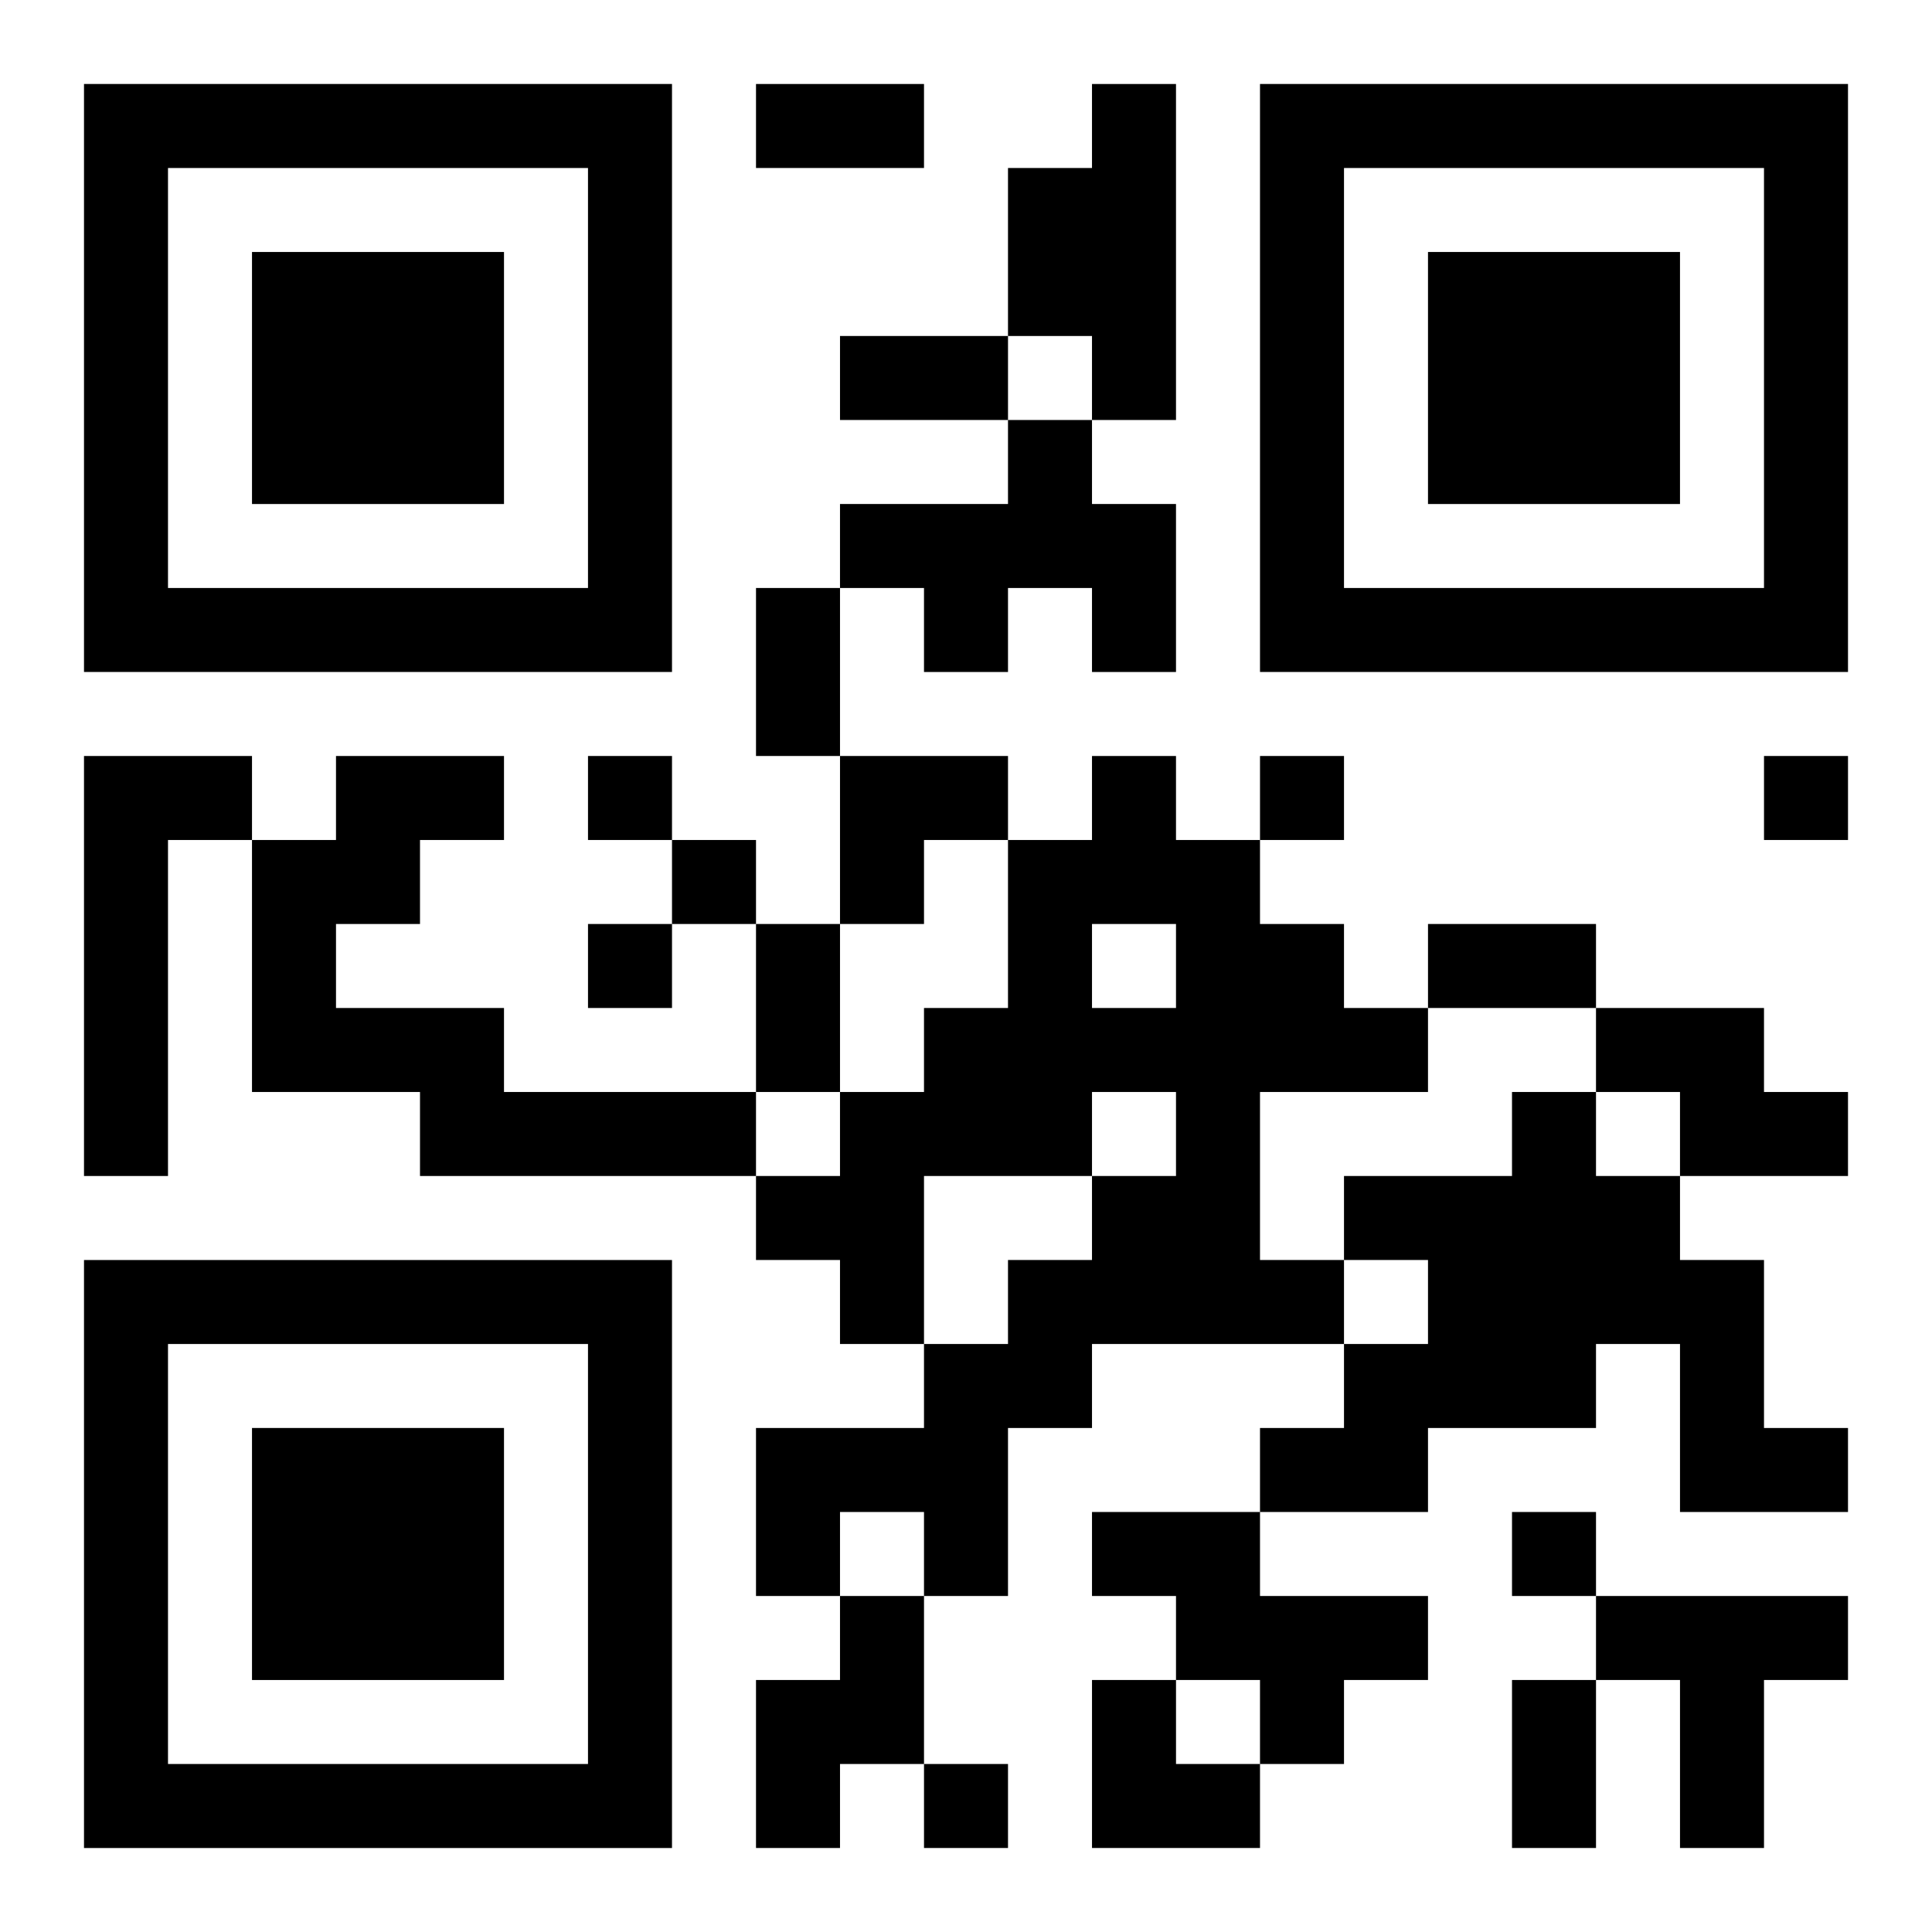 <?xml version="1.0" encoding="UTF-8"?>
<svg width="250" height="250" baseProfile="full" version="1.1" viewBox="-1 -1 23 23" xmlns="http://www.w3.org/2000/svg" xmlns:xlink="http://www.w3.org/1999/xlink"><symbol id="a"><path d="m0 7v7h7v-7h-7zm1 1h5v5h-5v-5zm1 1v3h3v-3h-3z"/></symbol><use y="-7" xlink:href="#a"/><use y="7" xlink:href="#a"/><use x="14" y="-7" xlink:href="#a"/><path d="m12 0h1v4h-1v-1h-1v-2h1v-1m-1 4h1v1h1v2h-1v-1h-1v1h-1v-1h-1v-1h2v-1m-11 4h2v1h-1v4h-1v-5m3 0h2v1h-1v1h-1v1h2v1h3v1h-4v-1h-2v-3h1v-1m9 0h1v1h1v1h1v1h1v1h-2v2h1v1h-3v1h-1v2h-1v-1h-1v1h-1v-2h2v-1h1v-1h1v-1h1v-1h-1v1h-2v2h-1v-1h-1v-1h1v-1h1v-1h1v-2h1v-1m0 2v1h1v-1h-1m6 1h2v1h1v1h-2v-1h-1v-1m-1 1h1v1h1v1h1v2h1v1h-2v-2h-1v1h-2v1h-2v-1h1v-1h1v-1h-1v-1h2v-1m-5 5h2v1h2v1h-1v1h-1v-1h-1v-1h-1v-1m-3 1h1v2h-1v1h-1v-2h1v-1m9 0h3v1h-1v2h-1v-2h-1v-1m-12-10v1h1v-1h-1m8 0v1h1v-1h-1m6 0v1h1v-1h-1m-13 1v1h1v-1h-1m-1 1v1h1v-1h-1m11 7v1h1v-1h-1m-7 3v1h1v-1h-1m-2-20h2v1h-2v-1m1 3h2v1h-2v-1m-1 3h1v2h-1v-2m0 4h1v2h-1v-2m8 0h2v1h-2v-1m1 9h1v2h-1v-2m-8-11h2v1h-1v1h-1zm3 11h1v1h1v1h-2z"/></svg>
